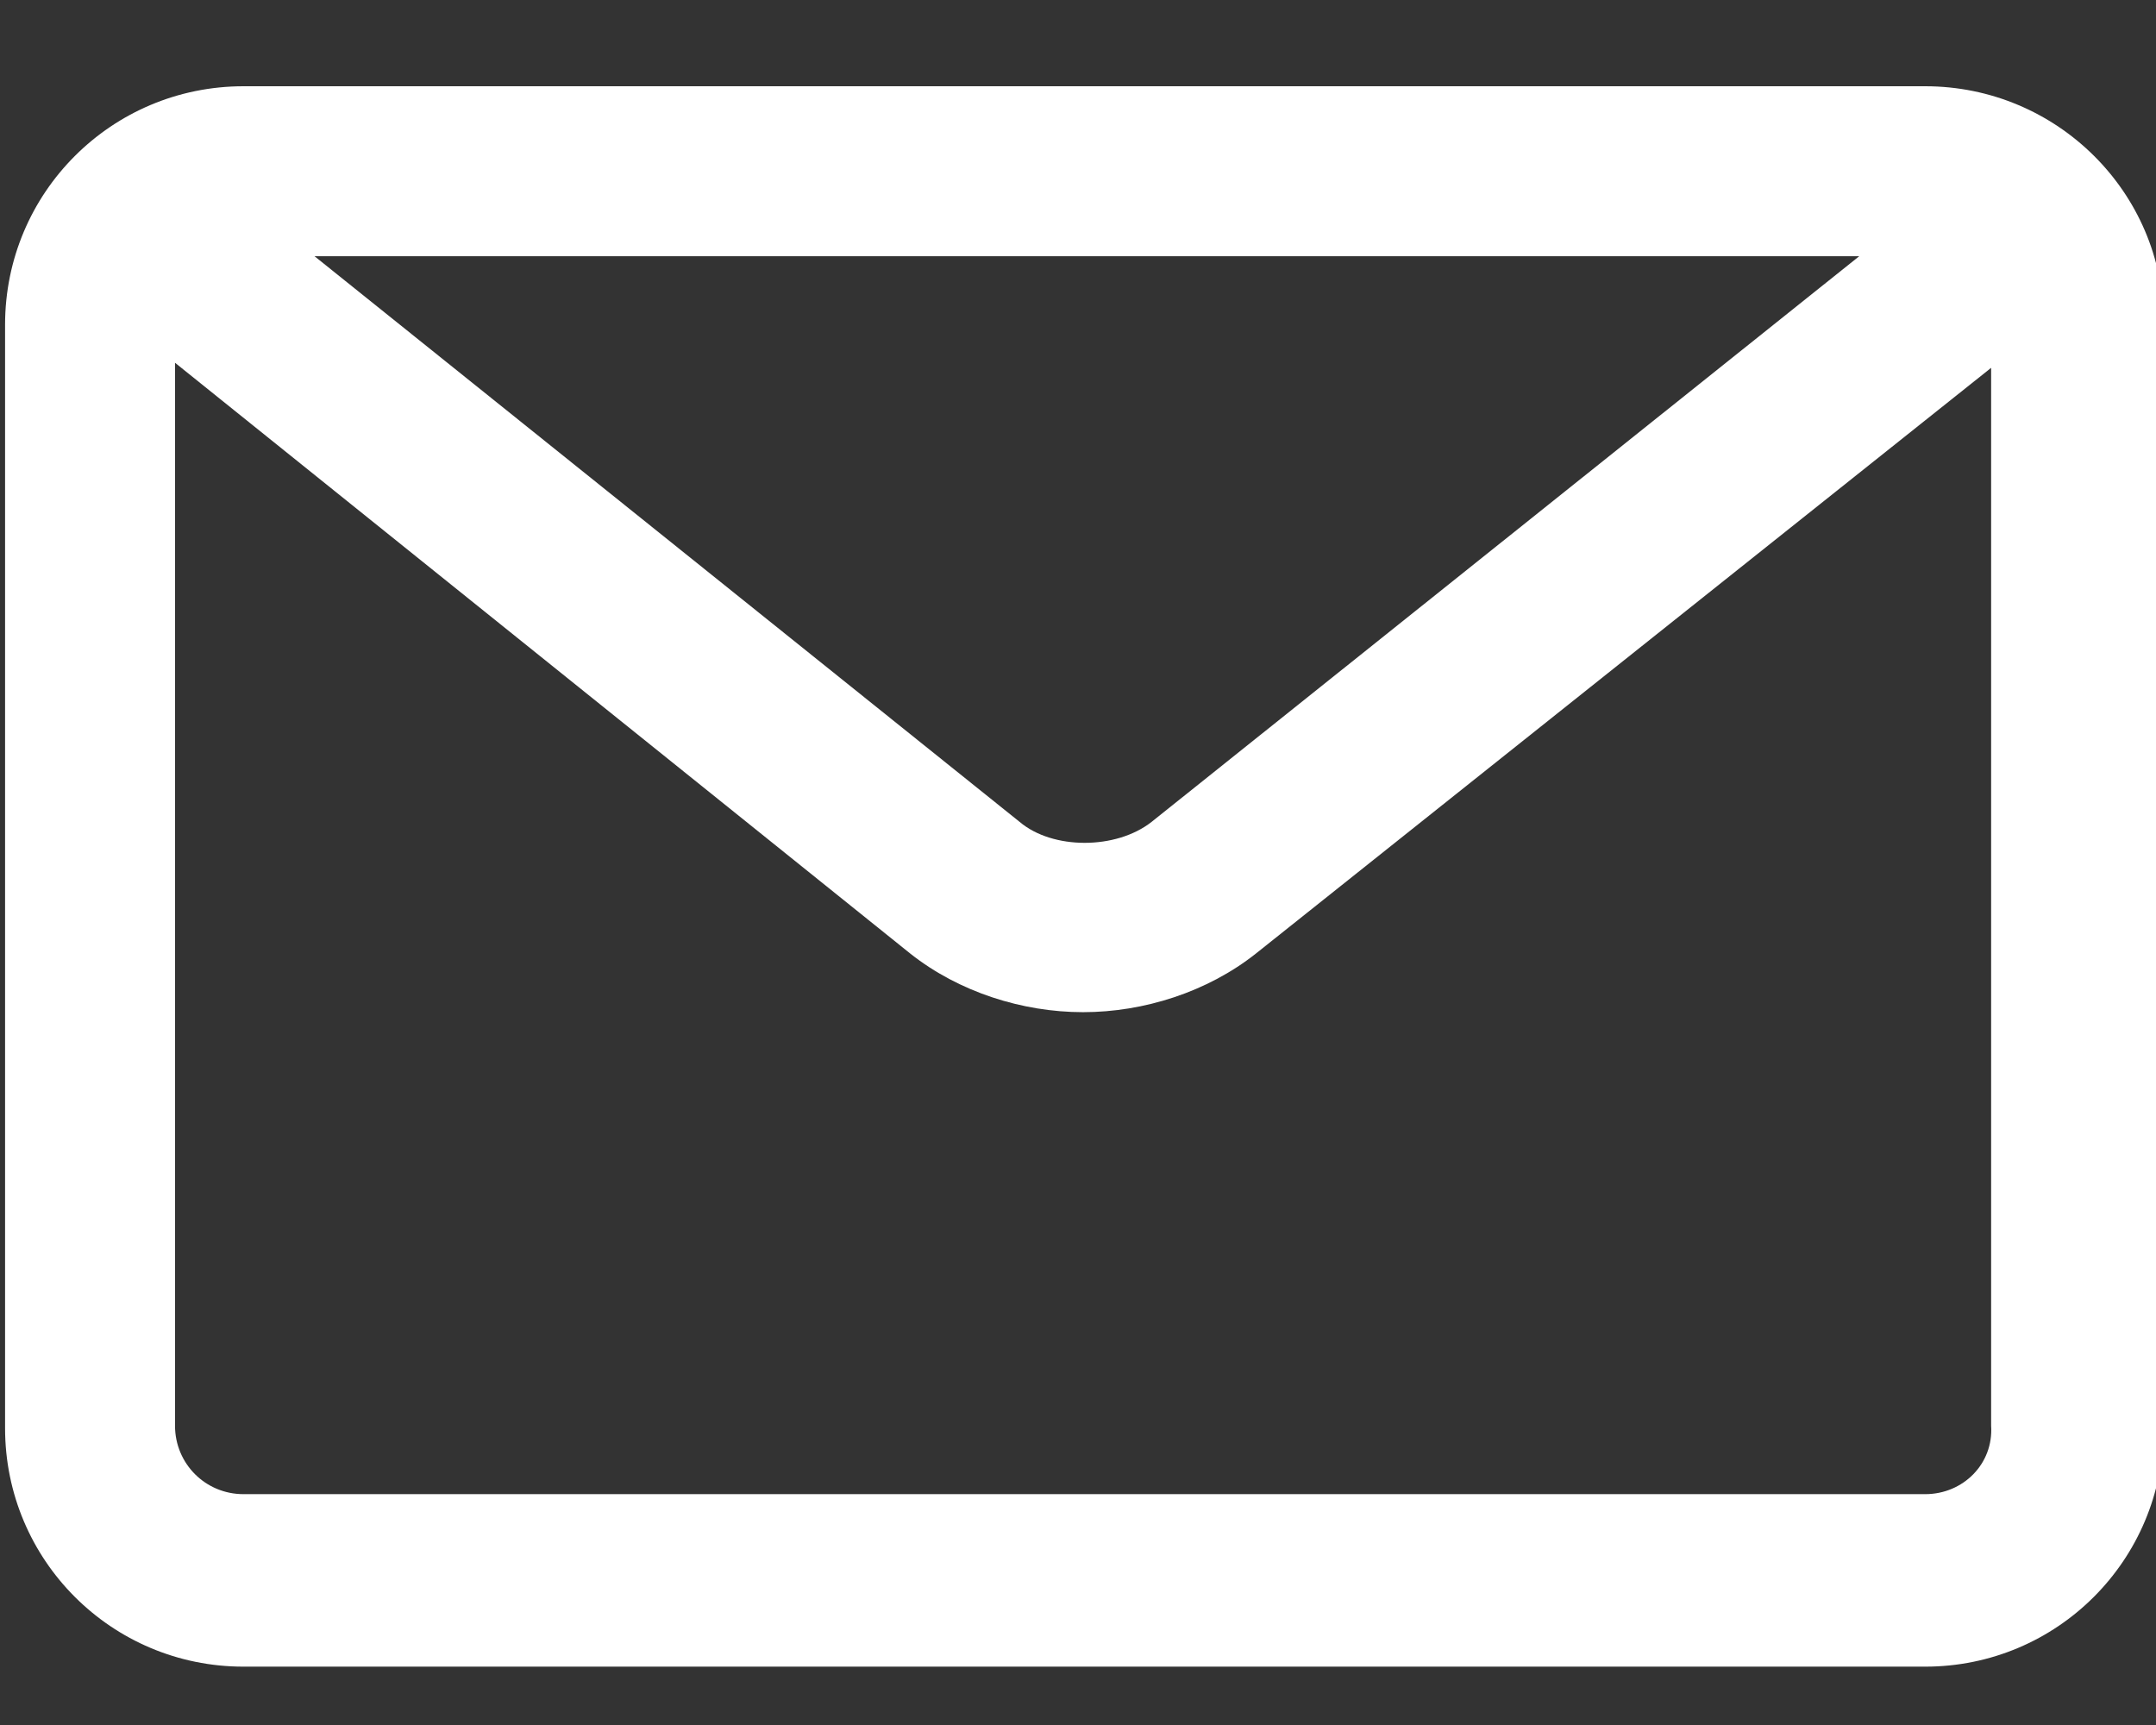 <?xml version="1.0" encoding="utf-8"?>
<!-- Generator: Adobe Illustrator 25.2.1, SVG Export Plug-In . SVG Version: 6.00 Build 0)  -->
<svg version="1.1" id="Layer_1" xmlns="http://www.w3.org/2000/svg" xmlns:xlink="http://www.w3.org/1999/xlink" x="0px" y="0px"
	 viewBox="0 0 85 68" style="enable-background:new 0 0 85 68;" xml:space="preserve">
<rect x="0" y="0" width="85" height="68" fill="#333333" stroke="none"/>
<style type="text/css">
	.st0{fill:#FFFFFF;}
</style>
<path class="st0" d="M75.9,3.4H9.6c-5.2,0-9.4,4.2-9.4,9.4v43.5c0,5.2,4.2,9.4,9.4,9.4h66.3c5.2,0,9.4-4.2,9.4-9.4V12.7
	C85.3,7.6,81.1,3.4,75.9,3.4z M73.3,10.1L45.4,32.4c-1.4,1.1-3.9,1.1-5.2,0L12.4,10.1H73.3z M75.9,58.9H9.6c-1.5,0-2.7-1.2-2.7-2.7
	V14.3l29,23.3c1.9,1.5,4.4,2.3,6.8,2.3c2.4,0,4.9-0.8,6.8-2.3l29-23.1v41.7C78.6,57.7,77.4,58.9,75.9,58.9z"/>
</svg>
